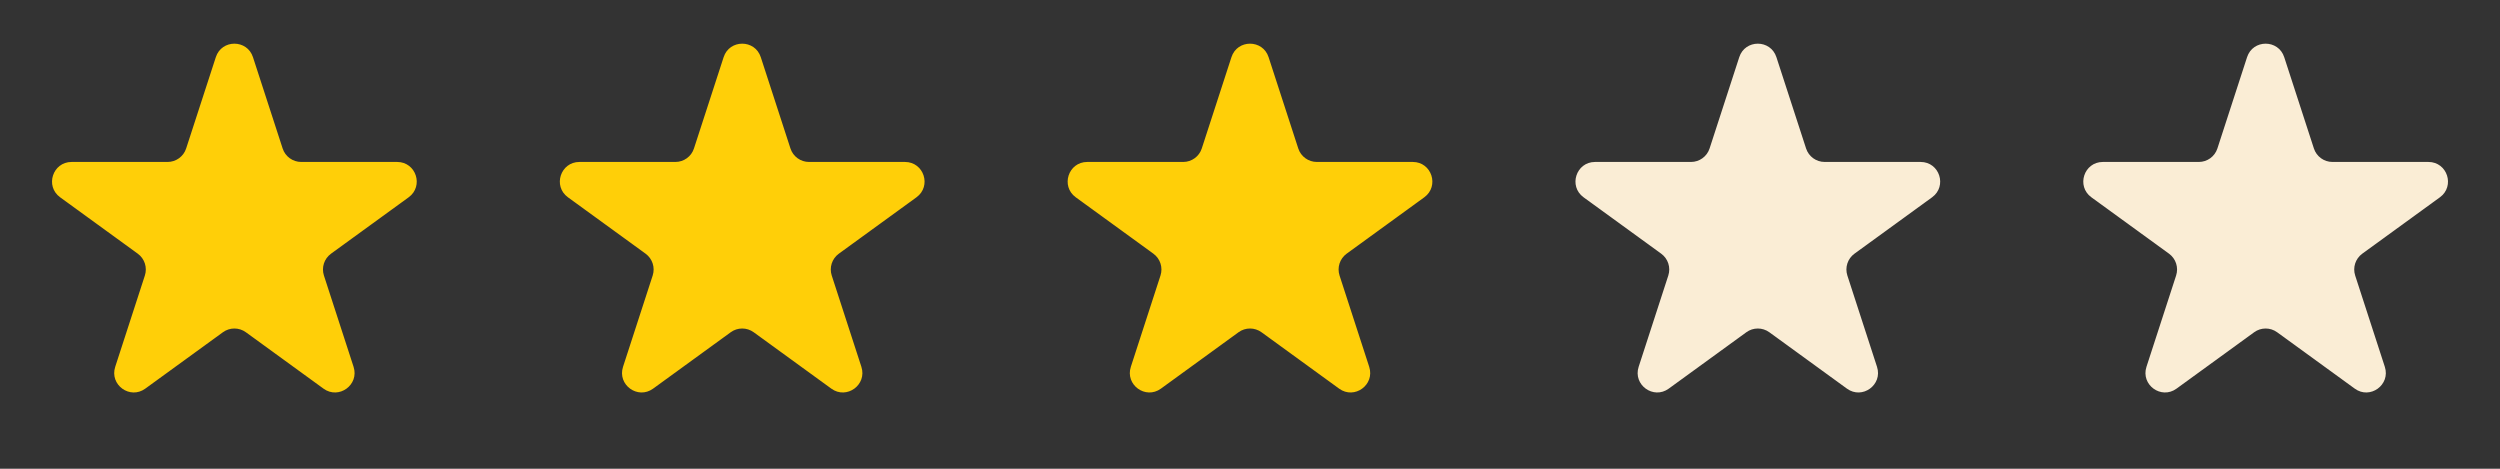 <?xml version="1.0" encoding="UTF-8"?> <svg xmlns="http://www.w3.org/2000/svg" width="128" height="24" viewBox="0 0 128 24" fill="none"><rect x="0" y="0" width="128" height="24" fill="#333333" stroke="none"/> <path d="M11.05 2.927C11.349 2.006 12.653 2.006 12.952 2.927L14.471 7.601C14.604 8.013 14.989 8.292 15.422 8.292H20.336C21.305 8.292 21.707 9.531 20.924 10.101L16.948 12.989C16.598 13.244 16.451 13.695 16.585 14.107L18.103 18.781C18.403 19.703 17.348 20.469 16.564 19.899L12.589 17.011C12.238 16.756 11.764 16.756 11.413 17.011L7.437 19.899C6.654 20.469 5.599 19.703 5.899 18.781L7.417 14.107C7.551 13.695 7.404 13.244 7.054 12.989L3.078 10.101C2.294 9.531 2.697 8.292 3.666 8.292H8.58C9.013 8.292 9.397 8.013 9.531 7.601L11.05 2.927Z" fill="#FFCF08"></path> <path d="M37.05 2.927C37.349 2.006 38.653 2.006 38.952 2.927L40.471 7.601C40.605 8.013 40.989 8.292 41.422 8.292H46.336C47.305 8.292 47.708 9.531 46.924 10.101L42.948 12.989C42.598 13.244 42.451 13.695 42.585 14.107L44.103 18.781C44.403 19.703 43.348 20.469 42.565 19.899L38.589 17.011C38.238 16.756 37.764 16.756 37.413 17.011L33.438 19.899C32.654 20.469 31.599 19.703 31.899 18.781L33.417 14.107C33.551 13.695 33.404 13.244 33.054 12.989L29.078 10.101C28.294 9.531 28.697 8.292 29.666 8.292H34.58C35.014 8.292 35.398 8.013 35.531 7.601L37.05 2.927Z" fill="#FFCF08"></path> <path d="M63.05 2.927C63.349 2.006 64.653 2.006 64.952 2.927L66.471 7.601C66.605 8.013 66.989 8.292 67.422 8.292H72.336C73.305 8.292 73.707 9.531 72.924 10.101L68.948 12.989C68.598 13.244 68.451 13.695 68.585 14.107L70.103 18.781C70.403 19.703 69.348 20.469 68.564 19.899L64.589 17.011C64.238 16.756 63.764 16.756 63.413 17.011L59.438 19.899C58.654 20.469 57.599 19.703 57.899 18.781L59.417 14.107C59.551 13.695 59.404 13.244 59.054 12.989L55.078 10.101C54.294 9.531 54.697 8.292 55.666 8.292H60.58C61.014 8.292 61.398 8.013 61.531 7.601L63.05 2.927Z" fill="#FFCF08"></path> <path d="M89.05 2.927C89.349 2.006 90.653 2.006 90.952 2.927L92.471 7.601C92.605 8.013 92.989 8.292 93.422 8.292H98.336C99.305 8.292 99.707 9.531 98.924 10.101L94.948 12.989C94.598 13.244 94.451 13.695 94.585 14.107L96.103 18.781C96.403 19.703 95.348 20.469 94.564 19.899L90.589 17.011C90.238 16.756 89.764 16.756 89.413 17.011L85.438 19.899C84.654 20.469 83.599 19.703 83.899 18.781L85.417 14.107C85.551 13.695 85.404 13.244 85.054 12.989L81.078 10.101C80.294 9.531 80.697 8.292 81.666 8.292H86.58C87.013 8.292 87.397 8.013 87.531 7.601L89.05 2.927Z" fill="#FAEDD5"></path> <path d="M115.05 2.927C115.349 2.006 116.653 2.006 116.952 2.927L118.471 7.601C118.605 8.013 118.988 8.292 119.422 8.292H124.336C125.305 8.292 125.707 9.531 124.924 10.101L120.948 12.989C120.598 13.244 120.451 13.695 120.585 14.107L122.103 18.781C122.403 19.703 121.348 20.469 120.565 19.899L116.589 17.011C116.238 16.756 115.764 16.756 115.413 17.011L111.437 19.899C110.654 20.469 109.599 19.703 109.899 18.781L111.417 14.107C111.551 13.695 111.404 13.244 111.054 12.989L107.078 10.101C106.295 9.531 106.697 8.292 107.666 8.292H112.58C113.014 8.292 113.397 8.013 113.531 7.601L115.05 2.927Z" fill="#FAEDD5"></path> </svg> 